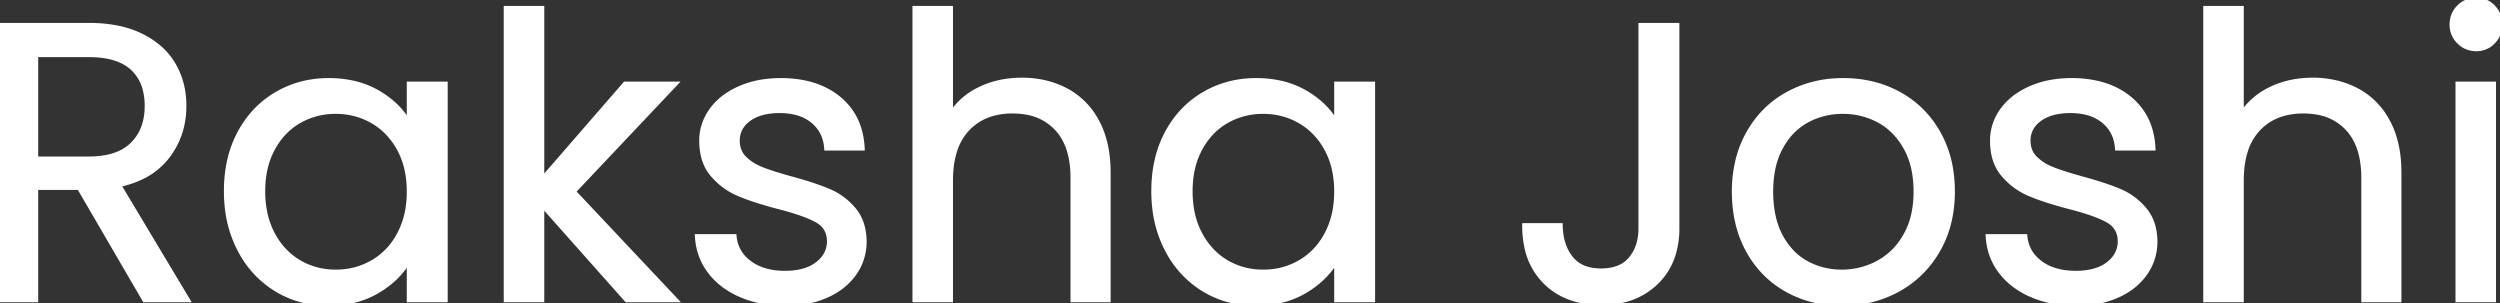 <svg width="507.441" height="61.601" viewBox="0 0 507.441 61.601" xmlns="http://www.w3.org/2000/svg"><rect x="0" y="0" width="507.441" height="61.601" fill="#333333" stroke="none"/><g id="svgGroup" stroke-linecap="round" fill-rule="evenodd" font-size="9pt" stroke="#ffffff" stroke-width="0.25mm" fill="#ffffff" style="stroke:#ffffff;stroke-width:0.25mm;fill:#ffffff"><path d="M 224.96 35.041 L 224.96 60.881 L 217.76 60.881 L 217.76 36.081 A 21.006 21.006 0 0 0 217.423 32.194 Q 217.011 30.004 216.091 28.29 A 10.481 10.481 0 0 0 214.48 26.041 A 10.834 10.834 0 0 0 208.388 22.81 A 15.77 15.77 0 0 0 205.52 22.561 A 14.906 14.906 0 0 0 201.532 23.067 A 11.019 11.019 0 0 0 196.36 26.161 A 11.529 11.529 0 0 0 193.784 30.663 Q 193.217 32.444 193.04 34.602 A 24.952 24.952 0 0 0 192.96 36.641 L 192.96 60.881 L 185.68 60.881 L 185.68 1.681 L 192.96 1.681 L 192.96 23.281 A 14.289 14.289 0 0 1 198.684 18.197 A 16.964 16.964 0 0 1 198.92 18.081 Q 202.72 16.241 207.44 16.241 A 19.993 19.993 0 0 1 213.129 17.028 A 17.628 17.628 0 0 1 216.4 18.361 A 14.962 14.962 0 0 1 222.462 24.328 A 18.125 18.125 0 0 1 222.68 24.721 Q 224.96 28.961 224.96 35.041 Z M 486.96 35.041 L 486.96 60.881 L 479.76 60.881 L 479.76 36.081 A 21.006 21.006 0 0 0 479.423 32.194 Q 479.011 30.004 478.091 28.29 A 10.481 10.481 0 0 0 476.48 26.041 A 10.834 10.834 0 0 0 470.388 22.81 A 15.77 15.77 0 0 0 467.52 22.561 A 14.906 14.906 0 0 0 463.532 23.067 A 11.019 11.019 0 0 0 458.36 26.161 A 11.529 11.529 0 0 0 455.784 30.663 Q 455.217 32.444 455.04 34.602 A 24.952 24.952 0 0 0 454.96 36.641 L 454.96 60.881 L 447.68 60.881 L 447.68 1.681 L 454.96 1.681 L 454.96 23.281 A 14.289 14.289 0 0 1 460.684 18.197 A 16.964 16.964 0 0 1 460.92 18.081 Q 464.72 16.241 469.44 16.241 A 19.993 19.993 0 0 1 475.129 17.028 A 17.628 17.628 0 0 1 478.4 18.361 A 14.962 14.962 0 0 1 484.462 24.328 A 18.125 18.125 0 0 1 484.68 24.721 Q 486.96 28.961 486.96 35.041 Z M 137.12 60.881 L 127.2 60.881 L 110 41.521 L 110 60.881 L 102.72 60.881 L 102.72 1.681 L 110 1.681 L 110 36.481 L 126.88 17.041 L 137.04 17.041 L 116.4 38.881 L 137.12 60.881 Z M 141.52 48.001 L 149.04 48.001 A 7.324 7.324 0 0 0 151.856 53.155 A 9.595 9.595 0 0 0 152.12 53.361 Q 154.88 55.441 159.36 55.441 Q 162.398 55.441 164.497 54.459 A 7.66 7.66 0 0 0 165.92 53.601 A 6.585 6.585 0 0 0 167.417 52.034 A 5.42 5.42 0 0 0 168.32 48.961 Q 168.32 46.376 166.258 44.983 A 6.229 6.229 0 0 0 165.76 44.681 A 17.598 17.598 0 0 0 163.993 43.853 Q 161.609 42.877 157.84 41.921 A 84.867 84.867 0 0 1 154.565 40.995 Q 151.853 40.166 149.88 39.321 Q 146.8 38.001 144.6 35.401 Q 142.426 32.832 142.4 28.662 A 16.233 16.233 0 0 1 142.4 28.561 Q 142.4 25.201 144.4 22.401 A 12.519 12.519 0 0 1 147.846 19.162 A 16.46 16.46 0 0 1 150.08 17.961 A 18.692 18.692 0 0 1 155.086 16.551 A 24.126 24.126 0 0 1 158.48 16.321 A 23.463 23.463 0 0 1 163.498 16.827 Q 167.423 17.686 170.24 20.001 Q 174.72 23.681 175.04 30.081 L 167.76 30.081 Q 167.52 26.641 165 24.561 A 8.659 8.659 0 0 0 161.634 22.882 Q 160.103 22.481 158.24 22.481 A 14.855 14.855 0 0 0 155.734 22.679 Q 153.523 23.058 152 24.161 A 5.948 5.948 0 0 0 150.542 25.632 A 5.096 5.096 0 0 0 149.68 28.561 A 5.459 5.459 0 0 0 149.948 30.305 A 4.612 4.612 0 0 0 151.08 32.121 A 9.53 9.53 0 0 0 153.286 33.749 A 12.024 12.024 0 0 0 154.6 34.361 A 33.923 33.923 0 0 0 156.085 34.905 Q 157.64 35.438 159.768 36.041 A 117.109 117.109 0 0 0 160.48 36.241 Q 163.651 37.101 166.028 37.943 A 40.772 40.772 0 0 1 168.16 38.761 Q 171.12 40.001 173.24 42.481 A 8.87 8.87 0 0 1 175.113 46.255 A 12.771 12.771 0 0 1 175.44 48.961 Q 175.44 52.561 173.44 55.441 A 12.625 12.625 0 0 1 169.618 59.002 A 16.092 16.092 0 0 1 167.8 59.961 A 18.323 18.323 0 0 1 162.862 61.365 A 23.977 23.977 0 0 1 159.44 61.601 A 25.335 25.335 0 0 1 154.379 61.115 A 20.29 20.29 0 0 1 150.4 59.881 A 16.841 16.841 0 0 1 146.636 57.679 A 13.995 13.995 0 0 1 144.08 55.081 Q 141.76 52.001 141.52 48.001 Z M 403.52 48.001 L 411.04 48.001 A 7.324 7.324 0 0 0 413.856 53.155 A 9.595 9.595 0 0 0 414.12 53.361 Q 416.88 55.441 421.36 55.441 Q 424.398 55.441 426.497 54.459 A 7.66 7.66 0 0 0 427.92 53.601 A 6.585 6.585 0 0 0 429.417 52.034 A 5.42 5.42 0 0 0 430.32 48.961 Q 430.32 46.376 428.258 44.983 A 6.229 6.229 0 0 0 427.76 44.681 A 17.598 17.598 0 0 0 425.993 43.853 Q 423.609 42.877 419.84 41.921 A 84.867 84.867 0 0 1 416.565 40.995 Q 413.853 40.166 411.88 39.321 Q 408.8 38.001 406.6 35.401 Q 404.426 32.832 404.4 28.662 A 16.233 16.233 0 0 1 404.4 28.561 Q 404.4 25.201 406.4 22.401 A 12.519 12.519 0 0 1 409.846 19.162 A 16.46 16.46 0 0 1 412.08 17.961 A 18.692 18.692 0 0 1 417.086 16.551 A 24.126 24.126 0 0 1 420.48 16.321 A 23.463 23.463 0 0 1 425.498 16.827 Q 429.422 17.686 432.24 20.001 Q 436.72 23.681 437.04 30.081 L 429.76 30.081 Q 429.52 26.641 427 24.561 A 8.659 8.659 0 0 0 423.634 22.882 Q 422.103 22.481 420.24 22.481 A 14.855 14.855 0 0 0 417.734 22.679 Q 415.522 23.058 414 24.161 A 5.948 5.948 0 0 0 412.542 25.632 A 5.096 5.096 0 0 0 411.68 28.561 A 5.459 5.459 0 0 0 411.948 30.305 A 4.612 4.612 0 0 0 413.08 32.121 A 9.53 9.53 0 0 0 415.286 33.749 A 12.024 12.024 0 0 0 416.6 34.361 A 33.923 33.923 0 0 0 418.085 34.905 Q 419.64 35.438 421.768 36.041 A 117.109 117.109 0 0 0 422.48 36.241 Q 425.651 37.101 428.028 37.943 A 40.772 40.772 0 0 1 430.16 38.761 Q 433.12 40.001 435.24 42.481 A 8.87 8.87 0 0 1 437.113 46.255 A 12.771 12.771 0 0 1 437.44 48.961 Q 437.44 52.561 435.44 55.441 A 12.625 12.625 0 0 1 431.618 59.002 A 16.092 16.092 0 0 1 429.8 59.961 A 18.323 18.323 0 0 1 424.862 61.365 A 23.977 23.977 0 0 1 421.44 61.601 A 25.335 25.335 0 0 1 416.379 61.115 A 20.29 20.29 0 0 1 412.4 59.881 A 16.841 16.841 0 0 1 408.636 57.679 A 13.995 13.995 0 0 1 406.08 55.081 Q 403.76 52.001 403.52 48.001 Z M 38.08 60.881 L 29.36 60.881 L 16.08 38.081 L 7.28 38.081 L 7.28 60.881 L 0 60.881 L 0 5.121 L 18 5.121 Q 23.494 5.121 27.506 6.753 A 17.467 17.467 0 0 1 28.68 7.281 A 17.022 17.022 0 0 1 32.388 9.73 A 13.79 13.79 0 0 1 35.2 13.121 A 15.77 15.77 0 0 1 37.284 19.787 A 19.44 19.44 0 0 1 37.36 21.521 Q 37.36 27.281 34.04 31.681 A 14.42 14.42 0 0 1 28.466 36.084 A 21.026 21.026 0 0 1 24.08 37.521 L 38.08 60.881 Z M 83.04 25.041 L 83.04 17.041 L 90.4 17.041 L 90.4 60.881 L 83.04 60.881 L 83.04 52.721 Q 80.88 56.561 76.6 59.081 Q 72.32 61.601 66.64 61.601 A 20.319 20.319 0 0 1 58.676 60.052 A 19.508 19.508 0 0 1 56.08 58.721 A 20.101 20.101 0 0 1 48.856 51.043 A 23.921 23.921 0 0 1 48.64 50.641 A 23.897 23.897 0 0 1 46.112 42.227 A 29.857 29.857 0 0 1 45.92 38.801 Q 45.92 32.081 48.64 27.001 Q 51.36 21.921 56.12 19.121 Q 60.88 16.321 66.72 16.321 A 22.533 22.533 0 0 1 71.786 16.866 A 17.475 17.475 0 0 1 76.72 18.801 Q 80.96 21.281 83.04 25.041 Z M 271.28 25.041 L 271.28 17.041 L 278.64 17.041 L 278.64 60.881 L 271.28 60.881 L 271.28 52.721 Q 269.12 56.561 264.84 59.081 Q 260.56 61.601 254.88 61.601 A 20.319 20.319 0 0 1 246.916 60.052 A 19.508 19.508 0 0 1 244.32 58.721 A 20.101 20.101 0 0 1 237.096 51.043 A 23.921 23.921 0 0 1 236.88 50.641 A 23.897 23.897 0 0 1 234.352 42.227 A 29.857 29.857 0 0 1 234.16 38.801 Q 234.16 32.081 236.88 27.001 Q 239.6 21.921 244.36 19.121 Q 249.12 16.321 254.96 16.321 A 22.533 22.533 0 0 1 260.026 16.866 A 17.475 17.475 0 0 1 264.96 18.801 Q 269.2 21.281 271.28 25.041 Z M 333.04 5.121 L 340.4 5.121 L 340.4 46.321 A 18.065 18.065 0 0 1 339.779 51.184 A 13.422 13.422 0 0 1 336.16 57.321 A 14.301 14.301 0 0 1 328.466 61.15 A 20.274 20.274 0 0 1 324.96 61.441 Q 317.92 61.441 313.68 57.241 A 13.92 13.92 0 0 1 309.875 50.108 A 20.597 20.597 0 0 1 309.44 45.761 L 316.72 45.761 Q 316.797 49.673 318.676 52.188 A 8.639 8.639 0 0 0 318.84 52.401 Q 320.88 54.961 324.96 54.961 A 10.819 10.819 0 0 0 327.307 54.722 Q 329.665 54.198 331.04 52.521 A 8.668 8.668 0 0 0 332.844 48.545 A 12.091 12.091 0 0 0 333.04 46.321 L 333.04 5.121 Z M 366.255 60.395 A 23.387 23.387 0 0 0 373.84 61.601 A 27.301 27.301 0 0 0 374.712 61.587 A 23.075 23.075 0 0 0 385.2 58.801 Q 390.32 56.001 393.32 50.841 Q 396.32 45.681 396.32 38.881 A 28.377 28.377 0 0 0 396.035 34.795 A 22.065 22.065 0 0 0 393.4 26.961 Q 390.48 21.841 385.44 19.081 Q 380.4 16.321 374.16 16.321 A 27.218 27.218 0 0 0 372.571 16.366 A 22.663 22.663 0 0 0 362.88 19.081 Q 357.84 21.841 354.92 27.001 A 21.694 21.694 0 0 0 352.8 32.273 A 26.284 26.284 0 0 0 352 38.881 Q 352 45.681 354.84 50.841 Q 357.68 56.001 362.68 58.801 A 21.44 21.44 0 0 0 366.255 60.395 Z M 498.88 17.041 L 506.16 17.041 L 506.16 60.881 L 498.88 60.881 L 498.88 17.041 Z M 83.04 38.881 A 20.756 20.756 0 0 0 82.601 34.512 A 15.884 15.884 0 0 0 81.04 30.241 A 14.651 14.651 0 0 0 77.766 26.112 A 13.654 13.654 0 0 0 75.64 24.601 Q 72.24 22.641 68.16 22.641 A 14.949 14.949 0 0 0 62.115 23.86 A 14.491 14.491 0 0 0 60.72 24.561 Q 57.36 26.481 55.36 30.161 Q 53.36 33.841 53.36 38.801 A 21.386 21.386 0 0 0 53.792 43.201 A 16.171 16.171 0 0 0 55.36 47.561 A 15.01 15.01 0 0 0 58.214 51.358 A 13.427 13.427 0 0 0 60.72 53.241 Q 64.08 55.201 68.16 55.201 Q 72.24 55.201 75.64 53.241 A 13.876 13.876 0 0 0 80.653 48.243 A 16.775 16.775 0 0 0 81.04 47.561 A 16.592 16.592 0 0 0 82.801 42.162 A 21.743 21.743 0 0 0 83.04 38.881 Z M 271.28 38.881 A 20.756 20.756 0 0 0 270.841 34.512 A 15.884 15.884 0 0 0 269.28 30.241 A 14.651 14.651 0 0 0 266.006 26.112 A 13.654 13.654 0 0 0 263.88 24.601 Q 260.48 22.641 256.4 22.641 A 14.949 14.949 0 0 0 250.355 23.86 A 14.491 14.491 0 0 0 248.96 24.561 Q 245.6 26.481 243.6 30.161 Q 241.6 33.841 241.6 38.801 A 21.386 21.386 0 0 0 242.032 43.201 A 16.171 16.171 0 0 0 243.6 47.561 A 15.01 15.01 0 0 0 246.454 51.358 A 13.427 13.427 0 0 0 248.96 53.241 Q 252.32 55.201 256.4 55.201 Q 260.48 55.201 263.88 53.241 A 13.876 13.876 0 0 0 268.893 48.243 A 16.775 16.775 0 0 0 269.28 47.561 A 16.592 16.592 0 0 0 271.041 42.162 A 21.743 21.743 0 0 0 271.28 38.881 Z M 373.84 55.201 Q 377.76 55.201 381.2 53.361 A 13.723 13.723 0 0 0 386.192 48.759 A 16.787 16.787 0 0 0 386.76 47.841 A 15.334 15.334 0 0 0 388.474 43.194 Q 388.855 41.316 388.878 39.168 A 25.974 25.974 0 0 0 388.88 38.881 A 22.424 22.424 0 0 0 388.537 34.855 Q 388.083 32.366 387.027 30.34 A 13.864 13.864 0 0 0 386.8 29.921 A 14.849 14.849 0 0 0 384.186 26.499 A 12.714 12.714 0 0 0 381.36 24.441 Q 378 22.641 374.08 22.641 A 15.395 15.395 0 0 0 368.299 23.717 A 14.699 14.699 0 0 0 366.76 24.441 A 12.764 12.764 0 0 0 362.236 28.607 A 15.969 15.969 0 0 0 361.44 29.921 A 15.771 15.771 0 0 0 359.879 34.282 Q 359.495 36.14 359.447 38.267 A 27.148 27.148 0 0 0 359.44 38.881 A 24.335 24.335 0 0 0 359.76 42.94 Q 360.232 45.728 361.4 47.921 A 14.353 14.353 0 0 0 363.772 51.216 A 12.135 12.135 0 0 0 366.64 53.401 Q 369.92 55.201 373.84 55.201 Z M 7.28 11.121 L 7.28 32.241 L 18 32.241 Q 21.926 32.241 24.55 30.956 A 8.787 8.787 0 0 0 26.88 29.321 Q 29.84 26.401 29.84 21.521 A 13.492 13.492 0 0 0 29.495 18.375 A 8.854 8.854 0 0 0 26.92 13.841 Q 24.683 11.757 20.639 11.27 A 22.086 22.086 0 0 0 18 11.121 L 7.28 11.121 Z M 500.502 9.465 A 4.954 4.954 0 0 0 502.64 9.921 A 5.48 5.48 0 0 0 502.764 9.919 A 4.555 4.555 0 0 0 506.04 8.481 Q 507.44 7.041 507.44 4.961 Q 507.44 2.881 506.04 1.441 A 5.547 5.547 0 0 0 505.952 1.352 A 4.553 4.553 0 0 0 502.64 0.001 A 5.965 5.965 0 0 0 502.575 0.001 A 4.78 4.78 0 0 0 499.12 1.441 A 4.908 4.908 0 0 0 498.136 2.823 A 4.954 4.954 0 0 0 497.68 4.961 A 5.965 5.965 0 0 0 497.68 5.025 A 4.78 4.78 0 0 0 499.12 8.481 A 4.908 4.908 0 0 0 500.502 9.465 Z" vector-effect="non-scaling-stroke"/></g></svg>